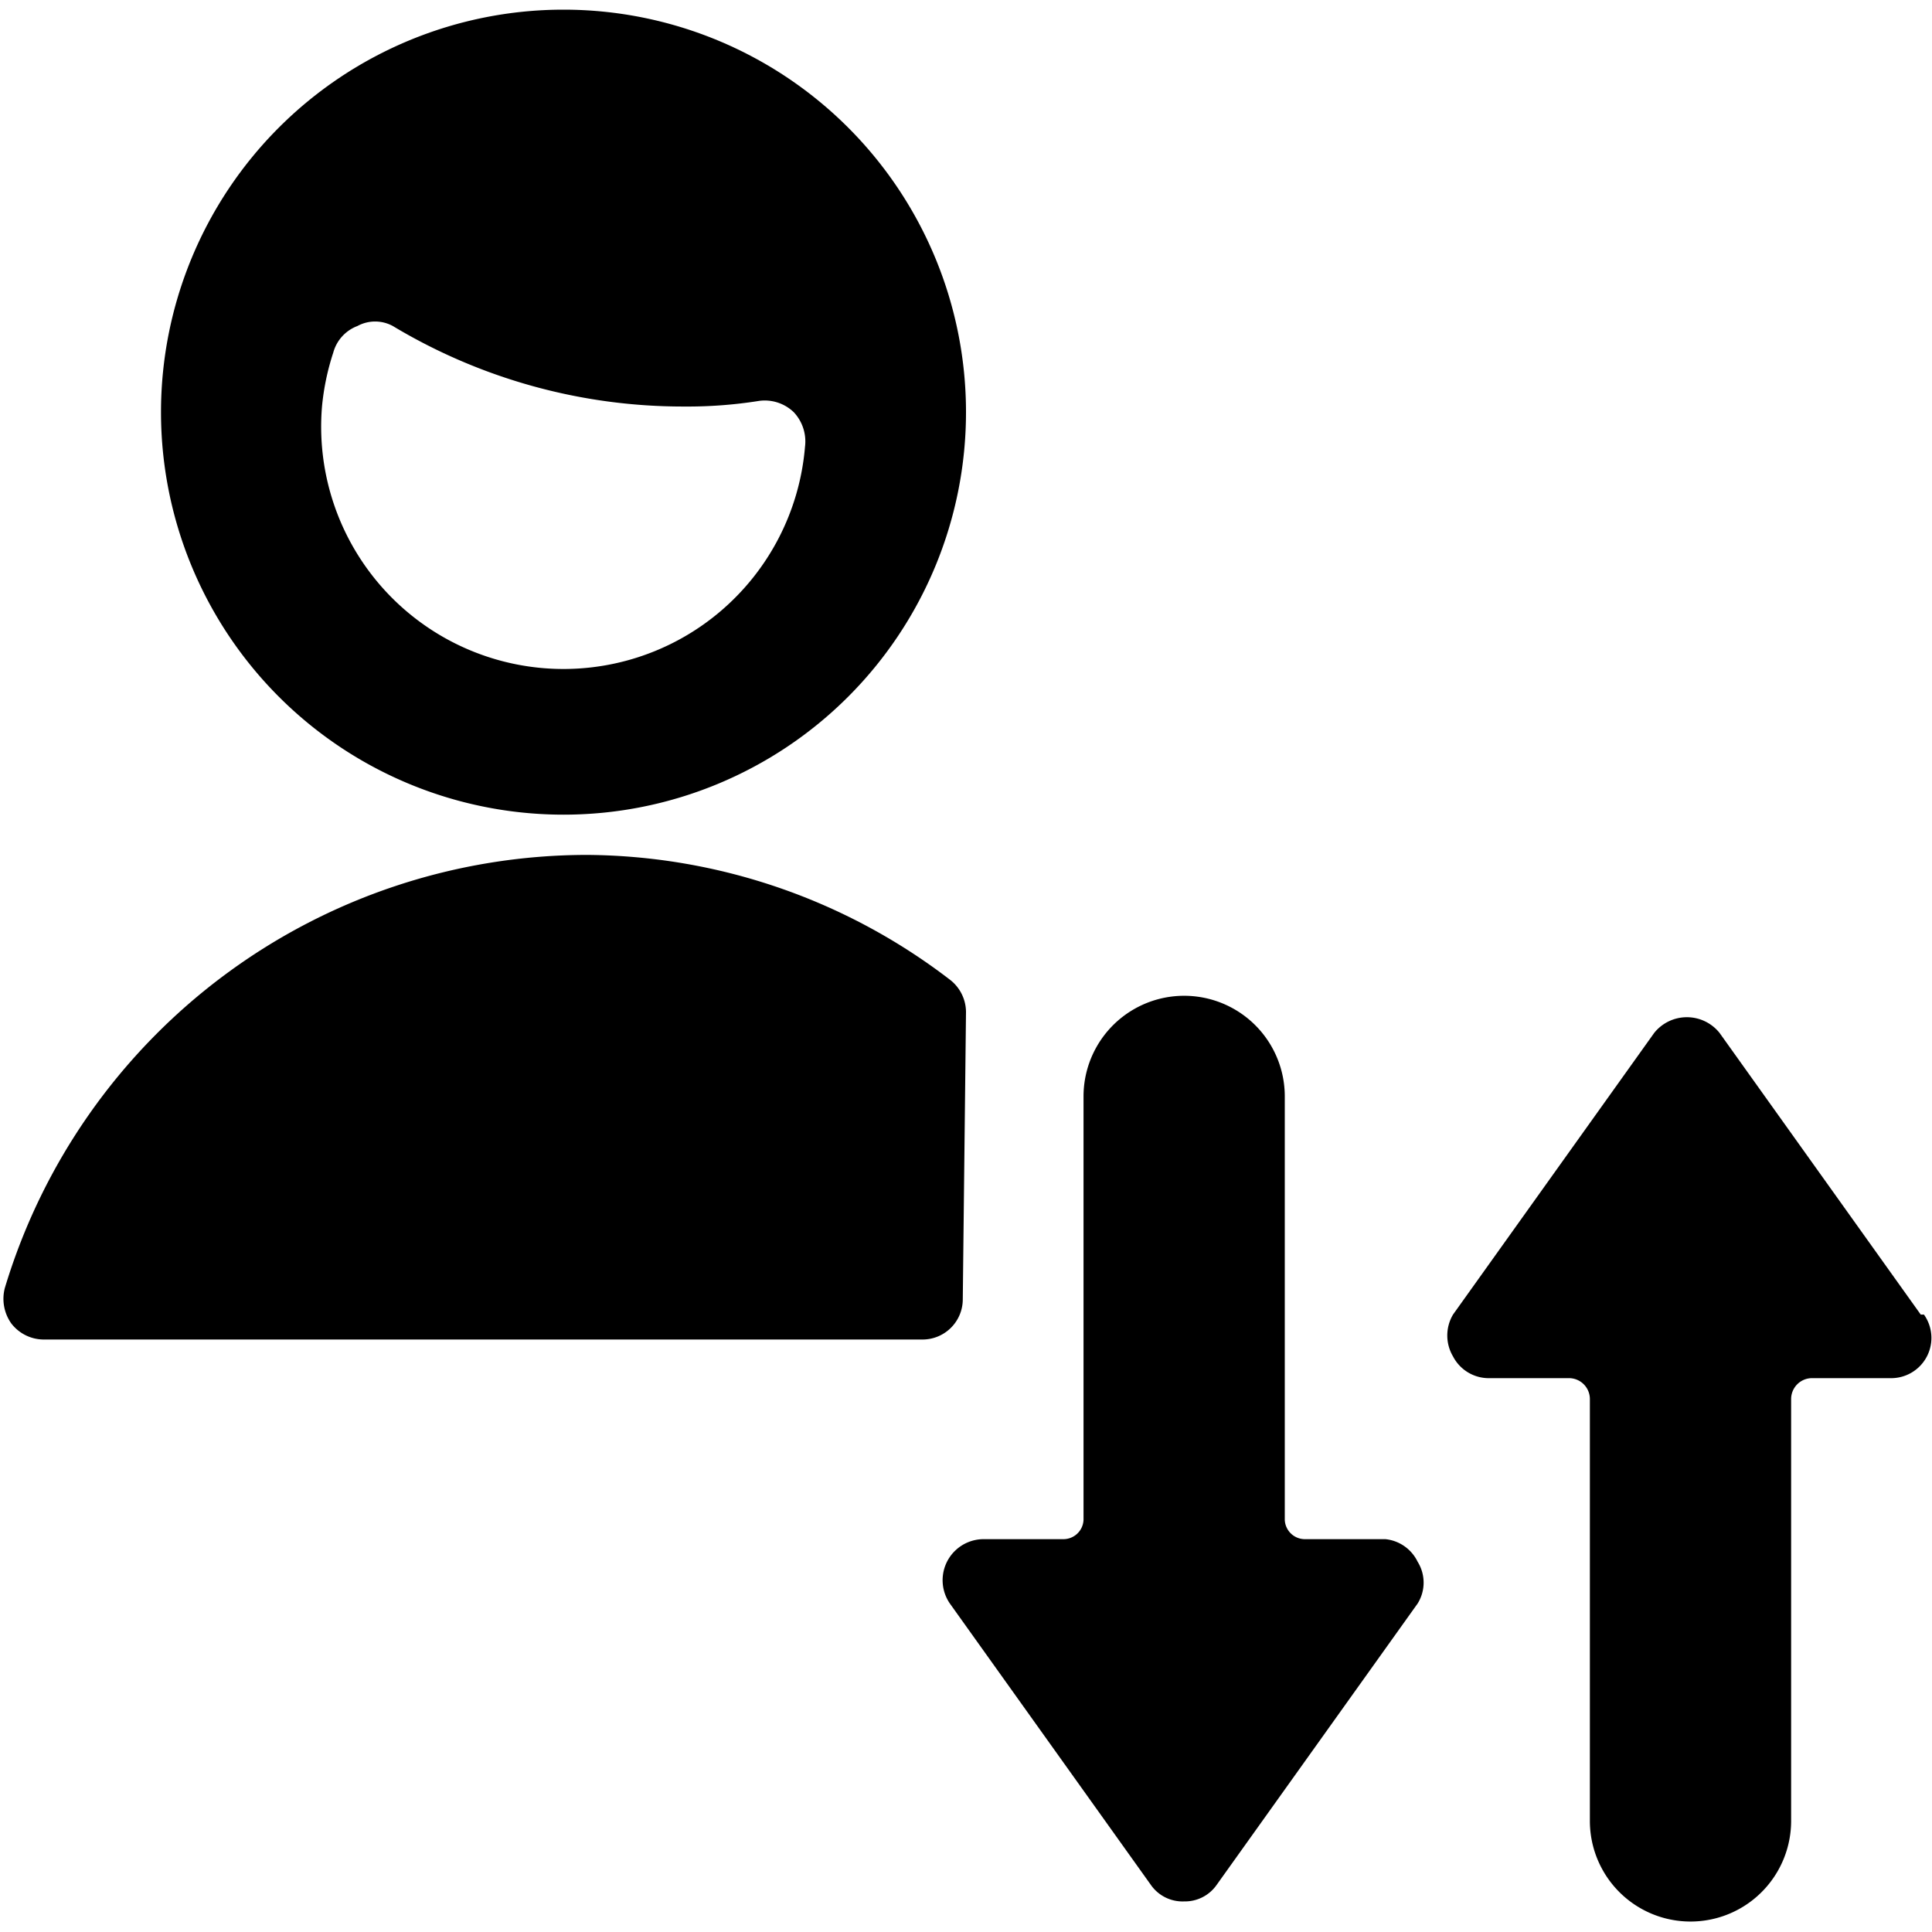 <svg xmlns="http://www.w3.org/2000/svg" viewBox="0 0 24 24"><g><path d="M7 10.12a5 5 0 1 0 -5 -5 5 5 0 0 0 5 5ZM4.14 4.38a0.49 0.49 0 0 1 0.3 -0.33 0.46 0.46 0 0 1 0.44 0 7 7 0 0 0 3.62 1 5.65 5.65 0 0 0 0.93 -0.07 0.52 0.52 0 0 1 0.43 0.14 0.53 0.53 0 0 1 0.14 0.43 3 3 0 0 1 -6 -0.5 3.07 3.07 0 0 1 0.14 -0.67Z" fill="#000000" stroke-width="1"></path><path d="M12 12.57a0.51 0.51 0 0 0 -0.2 -0.4 7.48 7.48 0 0 0 -4.51 -1.55A7.56 7.56 0 0 0 0.06 16a0.53 0.53 0 0 0 0.08 0.44 0.51 0.51 0 0 0 0.4 0.2h10.92a0.5 0.5 0 0 0 0.5 -0.5Z" fill="#000000" stroke-width="1"></path><path d="M17.21 19.12h-1a0.25 0.25 0 0 1 -0.25 -0.24v-5.26a1.25 1.25 0 0 0 -2.5 0v5.26a0.25 0.25 0 0 1 -0.25 0.24h-1a0.51 0.51 0 0 0 -0.41 0.8l2.5 3.5a0.48 0.48 0 0 0 0.41 0.2 0.48 0.48 0 0 0 0.4 -0.2l2.5 -3.5a0.49 0.49 0 0 0 0 -0.52 0.5 0.5 0 0 0 -0.4 -0.28Z" fill="#000000" stroke-width="1"></path><path d="m23.86 16.33 -2.5 -3.5a0.52 0.52 0 0 0 -0.81 0l-2.5 3.5a0.51 0.51 0 0 0 0 0.52 0.5 0.5 0 0 0 0.45 0.27h1a0.26 0.26 0 0 1 0.25 0.26v5.24a1.25 1.25 0 1 0 2.5 0v-5.24a0.26 0.26 0 0 1 0.25 -0.26h1a0.5 0.5 0 0 0 0.4 -0.79Z" fill="#000000" stroke-width="1"></path></g></svg>